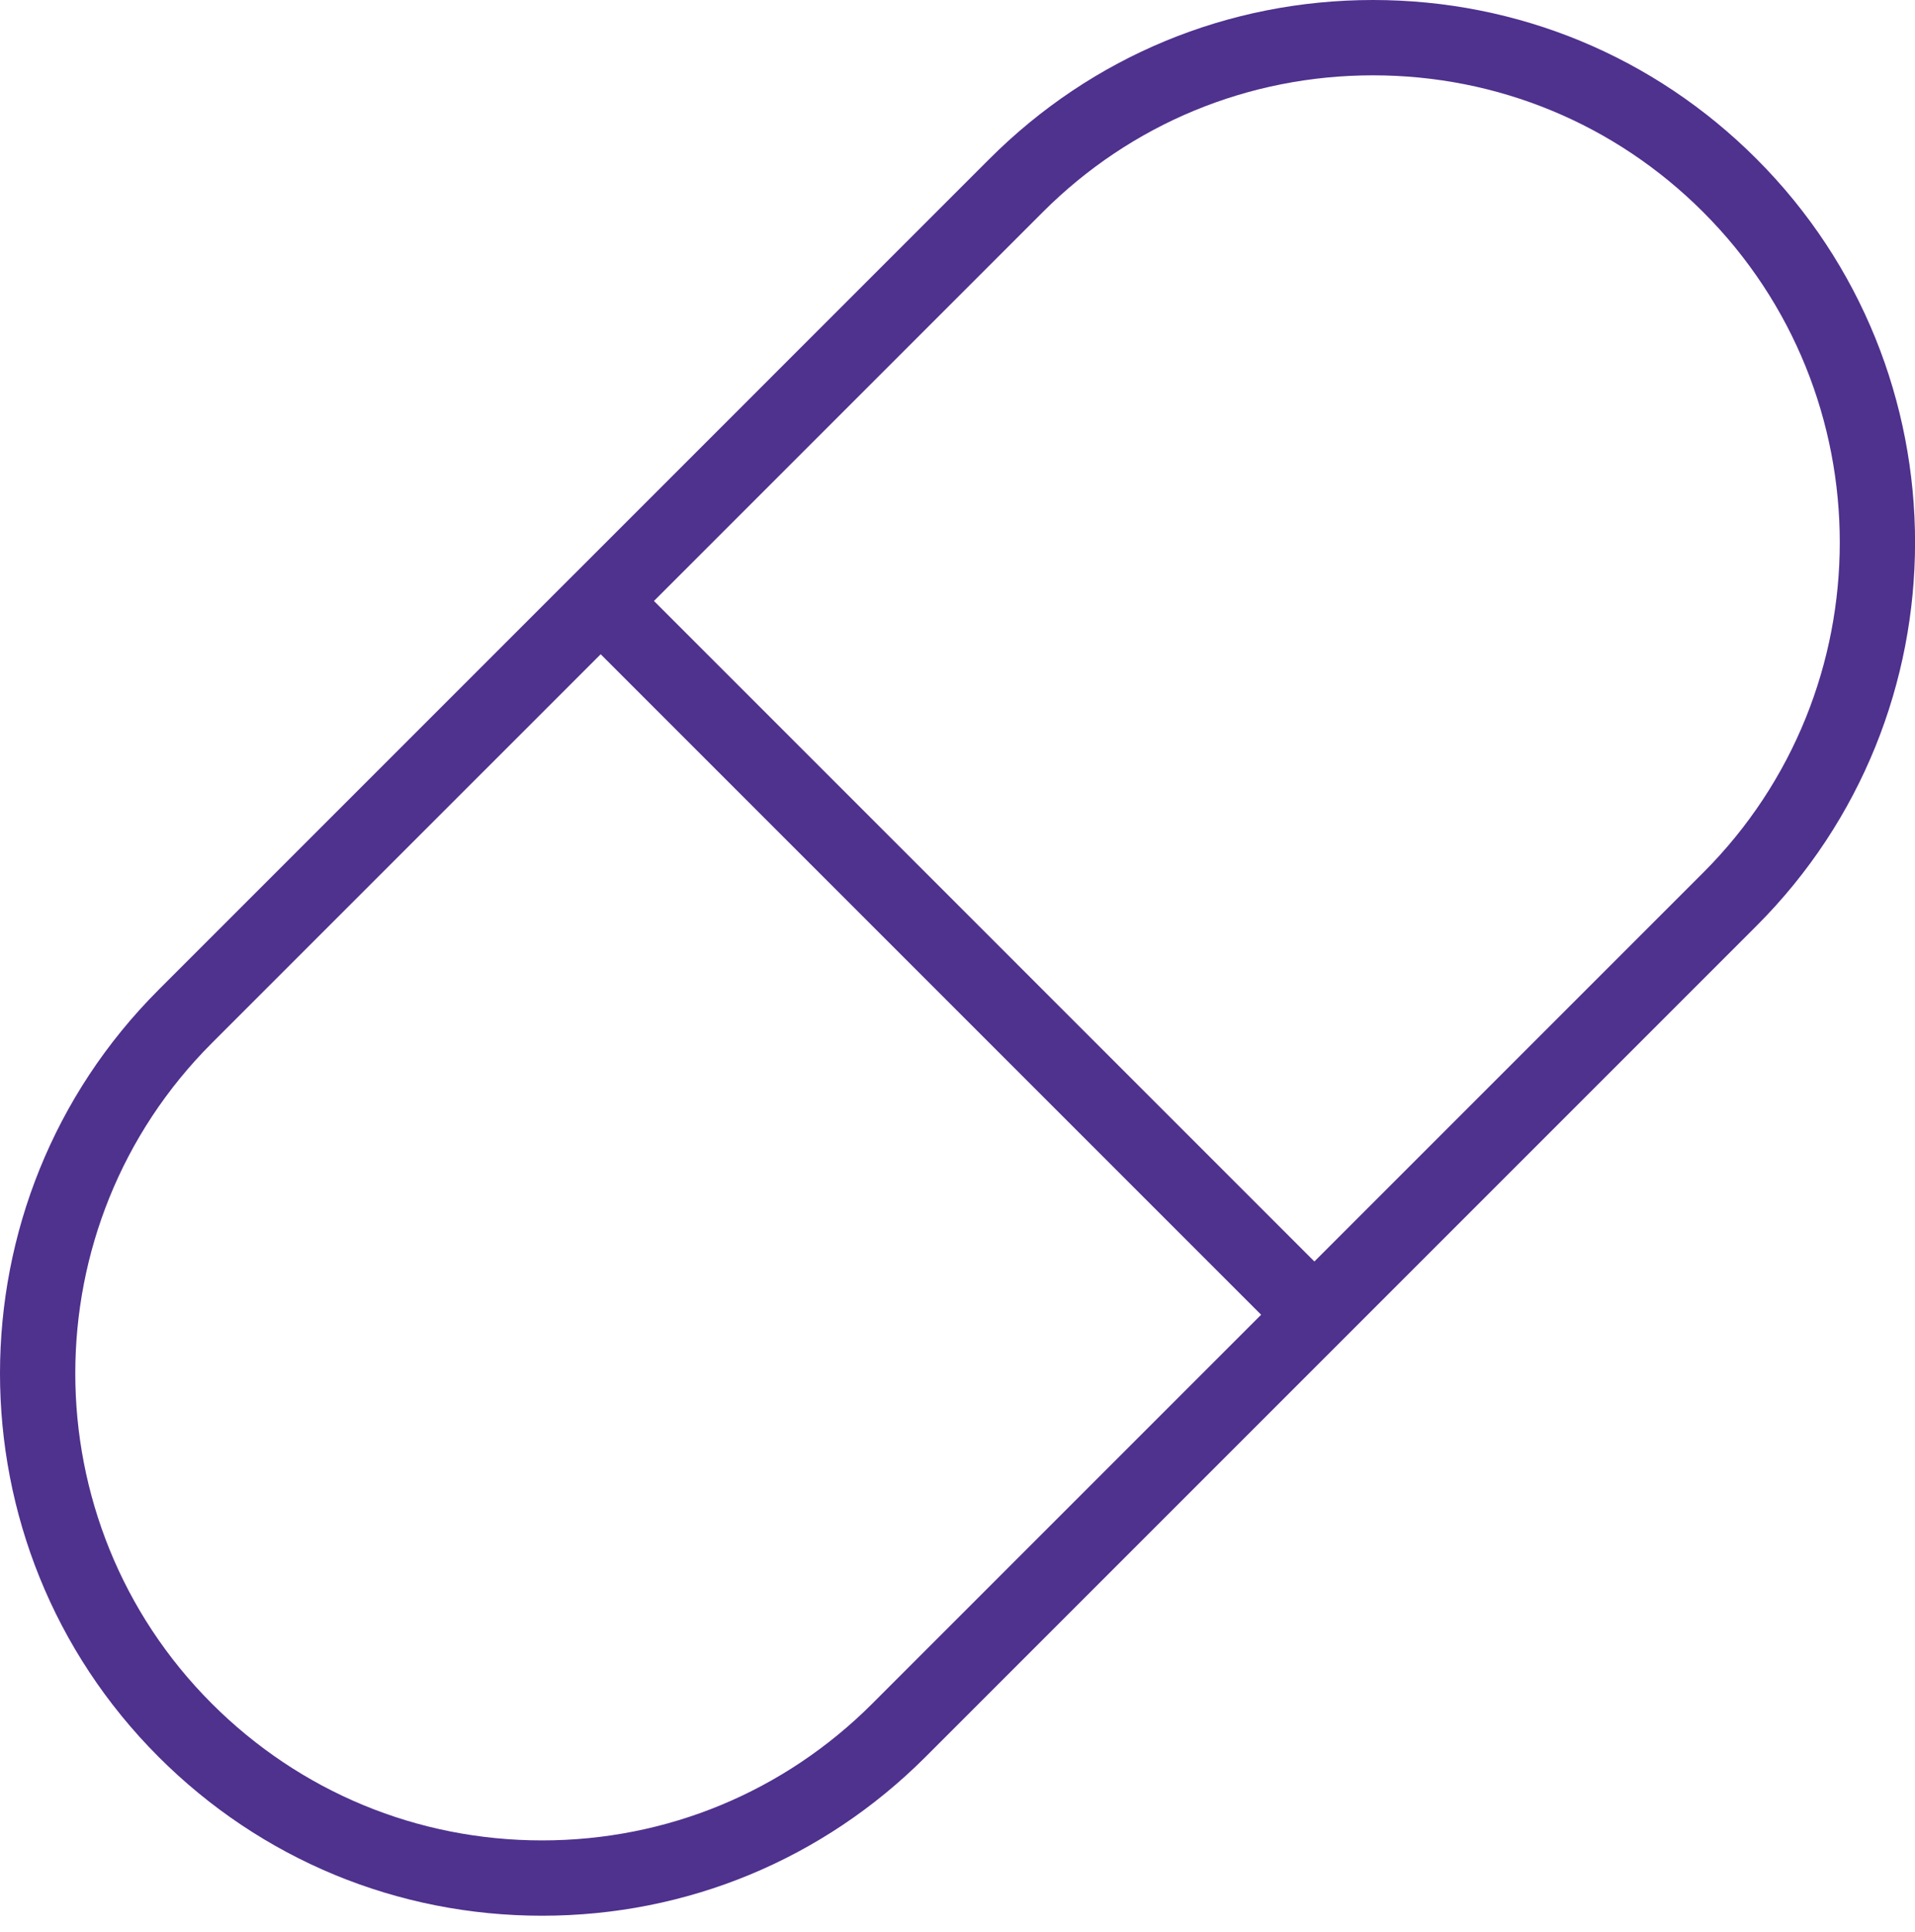<svg width="114" height="115" viewBox="0 0 114 115" fill="none" xmlns="http://www.w3.org/2000/svg">
<path d="M104.563 9.456C98.466 3.358 90.358 0 81.734 0C73.11 0 65.002 3.358 58.903 9.457L34.175 34.186L34.172 34.188L34.17 34.19L9.441 58.919C-3.147 71.508 -3.147 91.991 9.441 104.58C15.538 110.677 23.646 114.035 32.269 114.035C40.894 114.035 49.002 110.676 55.1 104.578L104.562 55.116C117.151 42.528 117.151 22.045 104.563 9.456ZM51.93 101.407C46.678 106.659 39.696 109.551 32.27 109.551C24.844 109.551 17.862 106.659 12.611 101.409C1.772 90.569 1.772 72.93 12.612 62.09L35.758 38.944L75.075 78.261L51.93 101.407ZM101.392 51.945L78.246 75.091L38.929 35.773L62.074 12.628C67.326 7.376 74.308 4.484 81.734 4.484C89.16 4.484 96.142 7.376 101.393 12.627C112.232 23.467 112.232 41.105 101.392 51.945Z" fill="#4F318E"/>
</svg>
